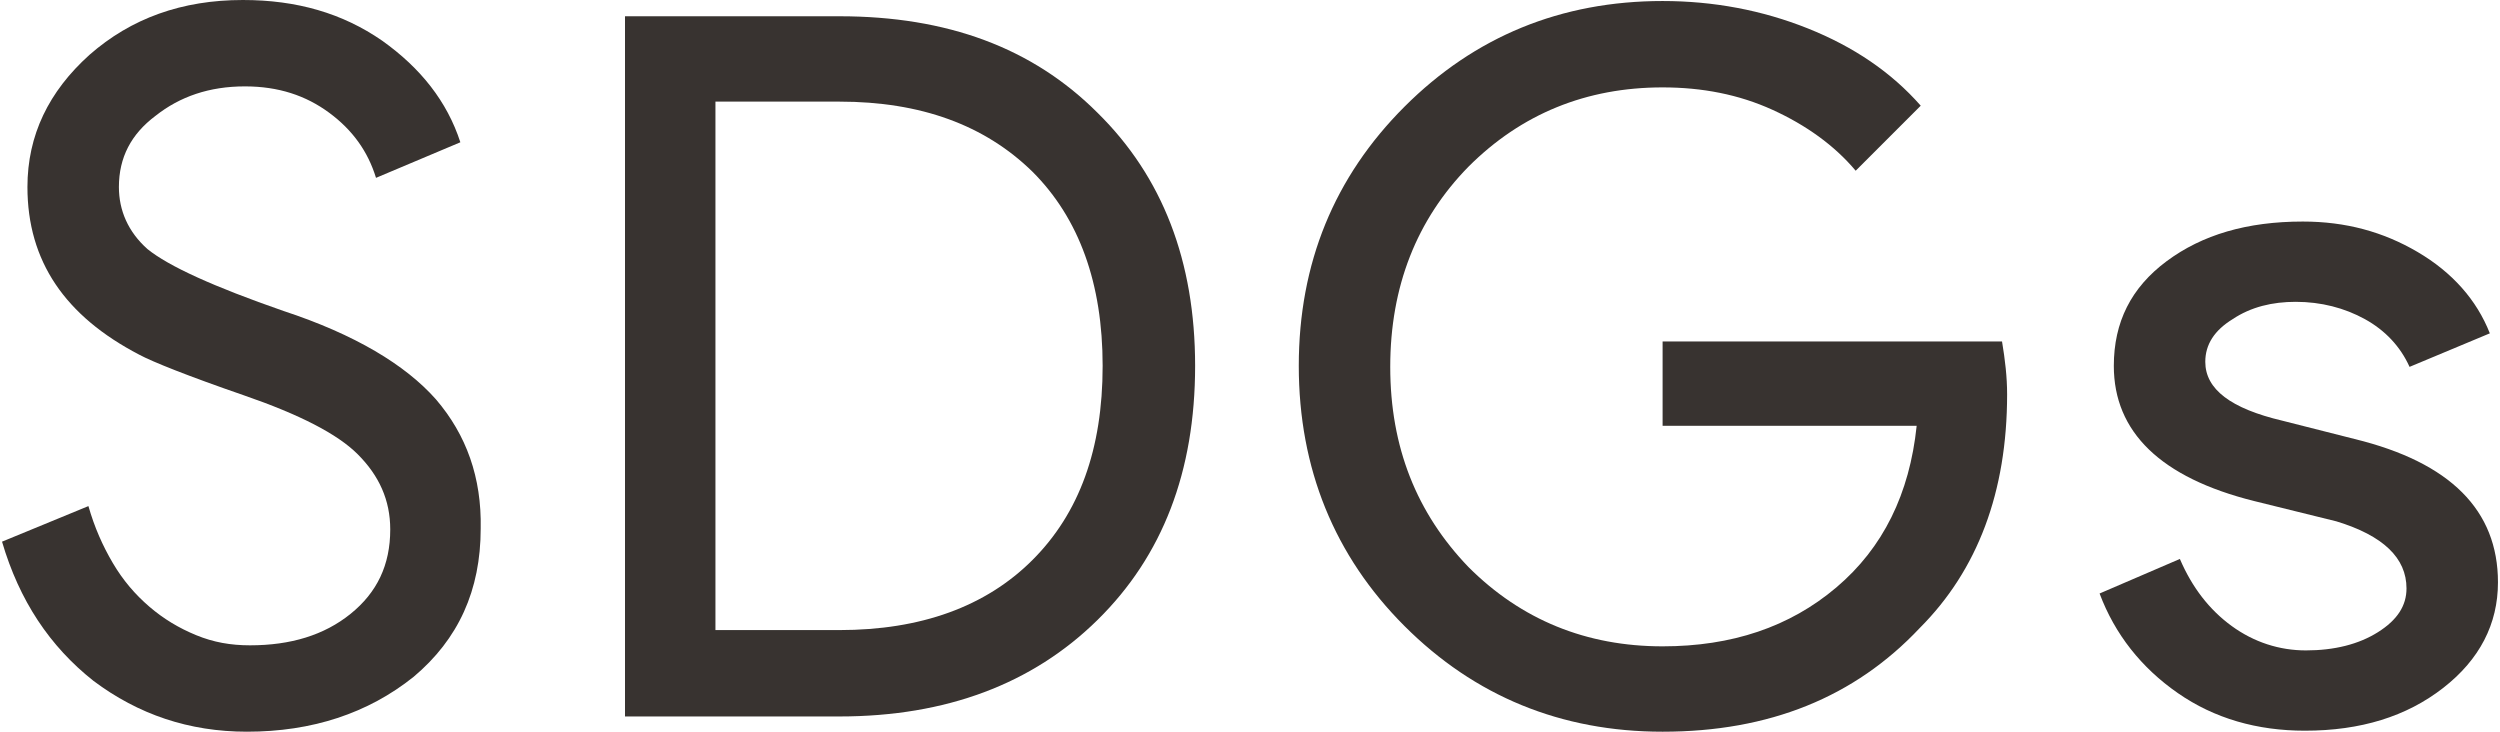 <?xml version="1.0" encoding="utf-8"?>
<!-- Generator: Adobe Illustrator 27.2.0, SVG Export Plug-In . SVG Version: 6.00 Build 0)  -->
<svg version="1.1" id="レイヤー_1" xmlns="http://www.w3.org/2000/svg" xmlns:xlink="http://www.w3.org/1999/xlink" x="0px"
	 y="0px" viewBox="0 0 246 72" style="enable-background:new 0 0 246 72;" xml:space="preserve">
<style type="text/css">
	.st0{fill:#383330;}
</style>
<g>
	<path class="st0" d="M42.9,39.3c-3-3.4-8-6.4-15-8.7c-6.9-2.4-11.3-4.4-13.4-6.1c-1.9-1.7-2.8-3.8-2.8-6.1c0-2.9,1.2-5.2,3.6-7
		c2.4-1.9,5.3-2.9,8.8-2.9c3.3,0,6,0.9,8.3,2.6c2.3,1.7,3.8,3.8,4.6,6.4l8.3-3.5C44,10,41.4,6.7,37.6,4c-3.9-2.7-8.4-4-13.7-4
		c-6,0-11,1.8-15.1,5.4c-4,3.6-6.1,7.9-6.1,13c0,7.3,3.7,12.7,11,16.5c1.3,0.7,4.8,2.1,10.3,4c5.5,1.9,9.2,3.8,11.2,5.8
		c2.1,2.1,3.2,4.5,3.2,7.4c0,3.5-1.3,6.2-3.9,8.3c-2.6,2.1-5.9,3.1-9.9,3.1c-1.9,0-3.6-0.3-5.3-1c-1.7-0.7-3.2-1.6-4.6-2.8
		c-1.4-1.2-2.6-2.6-3.6-4.3c-1-1.7-1.8-3.5-2.4-5.6l-8.5,3.5c1.7,5.8,4.7,10.3,9,13.7c4.4,3.3,9.4,5,15.1,5c6.4,0,11.9-1.8,16.4-5.4
		c4.4-3.7,6.6-8.5,6.6-14.6C47.4,47,45.9,42.8,42.9,39.3z"/>
	<path class="st0" d="M82.6,70.5c10.5,0,19-3.2,25.4-9.5c6.4-6.3,9.6-14.6,9.6-25c0-10.3-3.2-18.6-9.6-24.9
		c-6.4-6.4-14.8-9.5-25.4-9.5H61.5v68.9H82.6z M82.6,10c8,0,14.3,2.3,19,6.9c4.6,4.6,6.9,11,6.9,19.1c0,8.2-2.3,14.5-6.9,19.1
		C97,59.7,90.6,62,82.6,62H70.4V10H82.6z"/>
	<path class="st0" d="M197,33.6h-33.4v8.3h25c-0.7,6.7-3.3,12-7.9,15.9c-4.6,3.9-10.3,5.8-17.1,5.8c-7.5,0-13.9-2.6-19.1-7.8
		c-5.1-5.3-7.7-11.8-7.7-19.7s2.6-14.5,7.7-19.7c5.2-5.2,11.6-7.8,19.1-7.8c3.9,0,7.5,0.7,10.8,2.2s6.1,3.5,8.2,6l6.4-6.4
		c-2.9-3.3-6.6-5.8-11.1-7.6c-4.5-1.8-9.3-2.7-14.3-2.7c-10,0-18.5,3.5-25.4,10.4S127.8,25.9,127.8,36c0,10.1,3.5,18.7,10.4,25.6
		S153.6,72,163.6,72c10.5,0,18.9-3.4,25.3-10.2c5.7-5.7,8.6-13.4,8.6-23C197.5,37.1,197.3,35.4,197,33.6L197,33.6z"/>
	<path class="st0" d="M231.7,43.2l-7.1-1.8c-5.1-1.2-7.6-3.1-7.6-5.8c0-1.7,0.9-3.1,2.7-4.2c1.8-1.2,3.9-1.7,6.2-1.7
		c2.5,0,4.8,0.6,6.8,1.7c2,1.1,3.5,2.7,4.4,4.7l7.9-3.3c-1.3-3.3-3.7-6-7.1-8c-3.4-2-7.1-3-11.3-3c-5.5,0-9.9,1.3-13.4,3.9
		c-3.5,2.6-5.2,6-5.2,10.3c0,6.5,4.6,11,13.8,13.3l8.1,2c4.6,1.4,6.9,3.6,6.9,6.6c0,1.7-0.9,3.1-2.8,4.3c-1.9,1.2-4.3,1.8-7.1,1.8
		c-2.6,0-5.1-0.8-7.3-2.4c-2.2-1.6-3.9-3.8-5.1-6.6l-7.9,3.4c1.5,4,4.1,7.3,7.7,9.8c3.6,2.5,7.8,3.7,12.5,3.7c5.5,0,10-1.4,13.6-4.2
		c3.6-2.8,5.4-6.3,5.4-10.4C245.8,50.2,241.1,45.5,231.7,43.2L231.7,43.2z"/>
</g>
</svg>
